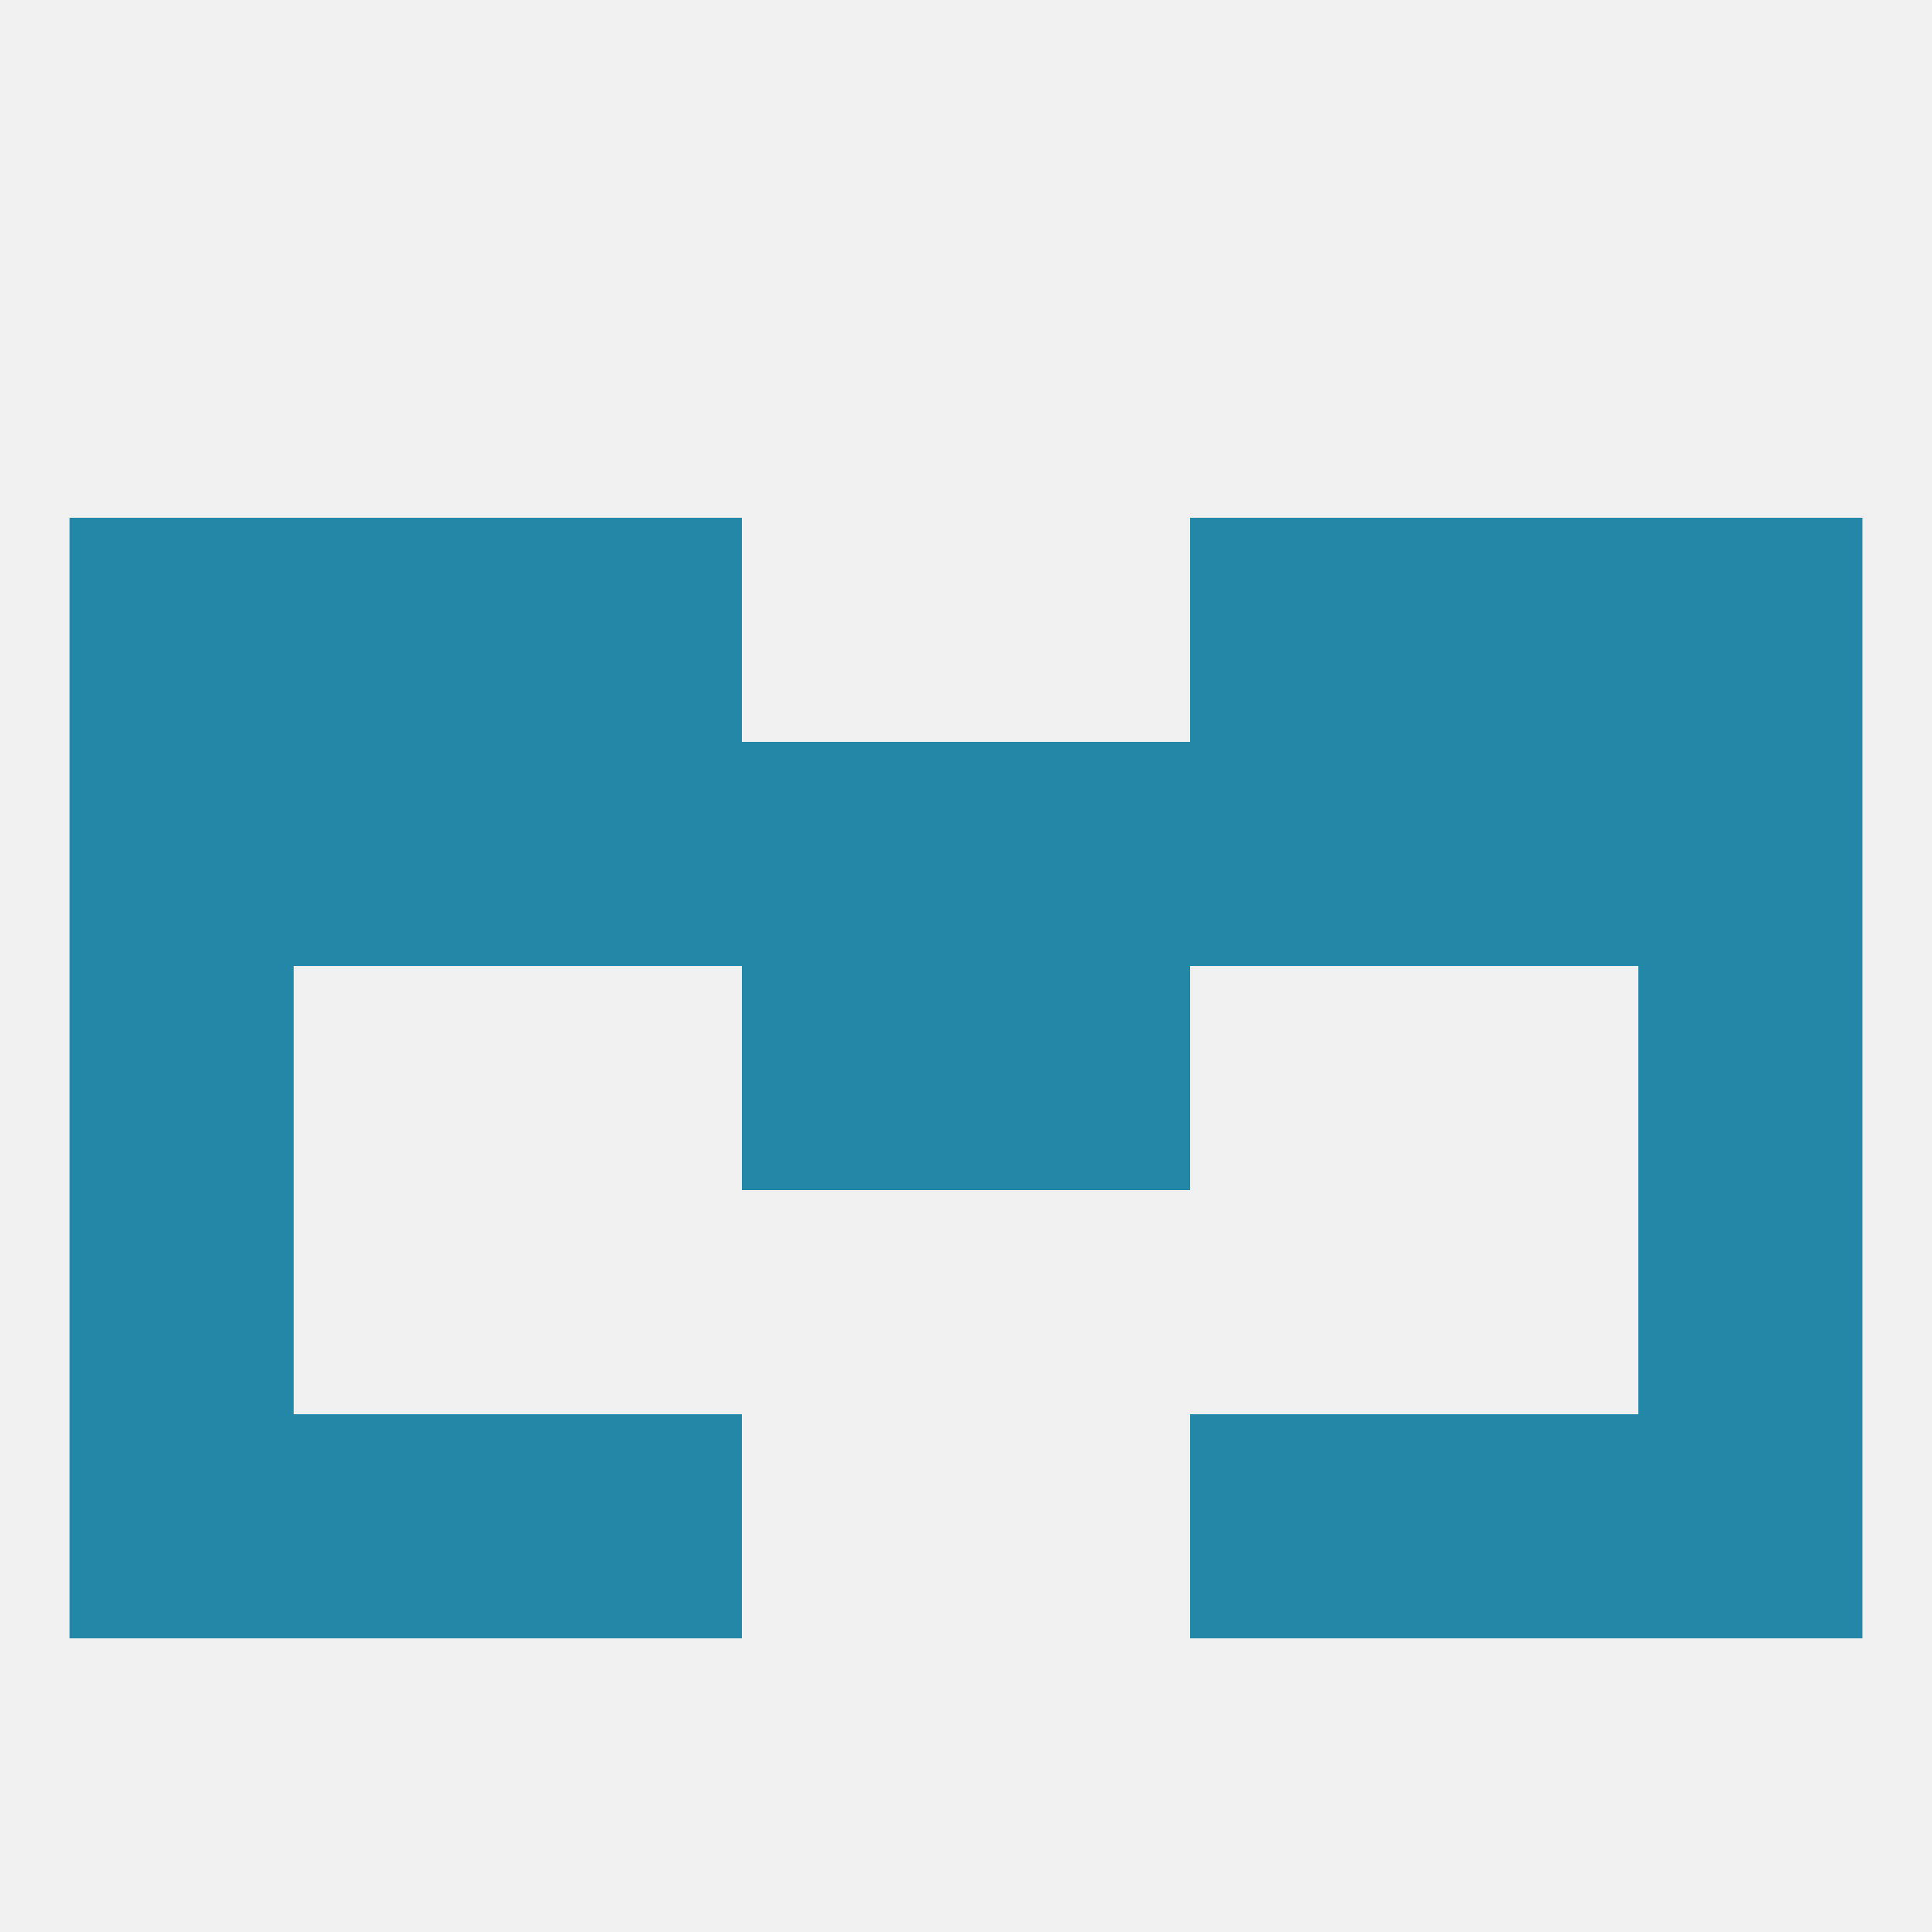 
<!--   <?xml version="1.0"?> -->
<svg version="1.1" baseprofile="full" xmlns="http://www.w3.org/2000/svg" xmlns:xlink="http://www.w3.org/1999/xlink" xmlns:ev="http://www.w3.org/2001/xml-events" width="250" height="250" viewBox="0 0 250 250" >
	<rect width="100%" height="100%" fill="rgba(240,240,240,255)"/>

	<rect x="9" y="125" width="29" height="29" fill="rgba(35,135,168,255)"/>
	<rect x="212" y="125" width="29" height="29" fill="rgba(35,135,168,255)"/>
	<rect x="96" y="125" width="29" height="29" fill="rgba(35,135,168,255)"/>
	<rect x="125" y="125" width="29" height="29" fill="rgba(35,135,168,255)"/>
	<rect x="96" y="96" width="29" height="29" fill="rgba(35,135,168,255)"/>
	<rect x="125" y="96" width="29" height="29" fill="rgba(35,135,168,255)"/>
	<rect x="9" y="96" width="29" height="29" fill="rgba(35,135,168,255)"/>
	<rect x="212" y="96" width="29" height="29" fill="rgba(35,135,168,255)"/>
	<rect x="67" y="96" width="29" height="29" fill="rgba(35,135,168,255)"/>
	<rect x="154" y="96" width="29" height="29" fill="rgba(35,135,168,255)"/>
	<rect x="38" y="96" width="29" height="29" fill="rgba(35,135,168,255)"/>
	<rect x="183" y="96" width="29" height="29" fill="rgba(35,135,168,255)"/>
	<rect x="38" y="67" width="29" height="29" fill="rgba(35,135,168,255)"/>
	<rect x="183" y="67" width="29" height="29" fill="rgba(35,135,168,255)"/>
	<rect x="67" y="67" width="29" height="29" fill="rgba(35,135,168,255)"/>
	<rect x="154" y="67" width="29" height="29" fill="rgba(35,135,168,255)"/>
	<rect x="9" y="67" width="29" height="29" fill="rgba(35,135,168,255)"/>
	<rect x="212" y="67" width="29" height="29" fill="rgba(35,135,168,255)"/>
	<rect x="9" y="154" width="29" height="29" fill="rgba(35,135,168,255)"/>
	<rect x="212" y="154" width="29" height="29" fill="rgba(35,135,168,255)"/>
	<rect x="9" y="183" width="29" height="29" fill="rgba(35,135,168,255)"/>
	<rect x="212" y="183" width="29" height="29" fill="rgba(35,135,168,255)"/>
	<rect x="38" y="183" width="29" height="29" fill="rgba(35,135,168,255)"/>
	<rect x="183" y="183" width="29" height="29" fill="rgba(35,135,168,255)"/>
	<rect x="67" y="183" width="29" height="29" fill="rgba(35,135,168,255)"/>
	<rect x="154" y="183" width="29" height="29" fill="rgba(35,135,168,255)"/>
</svg>